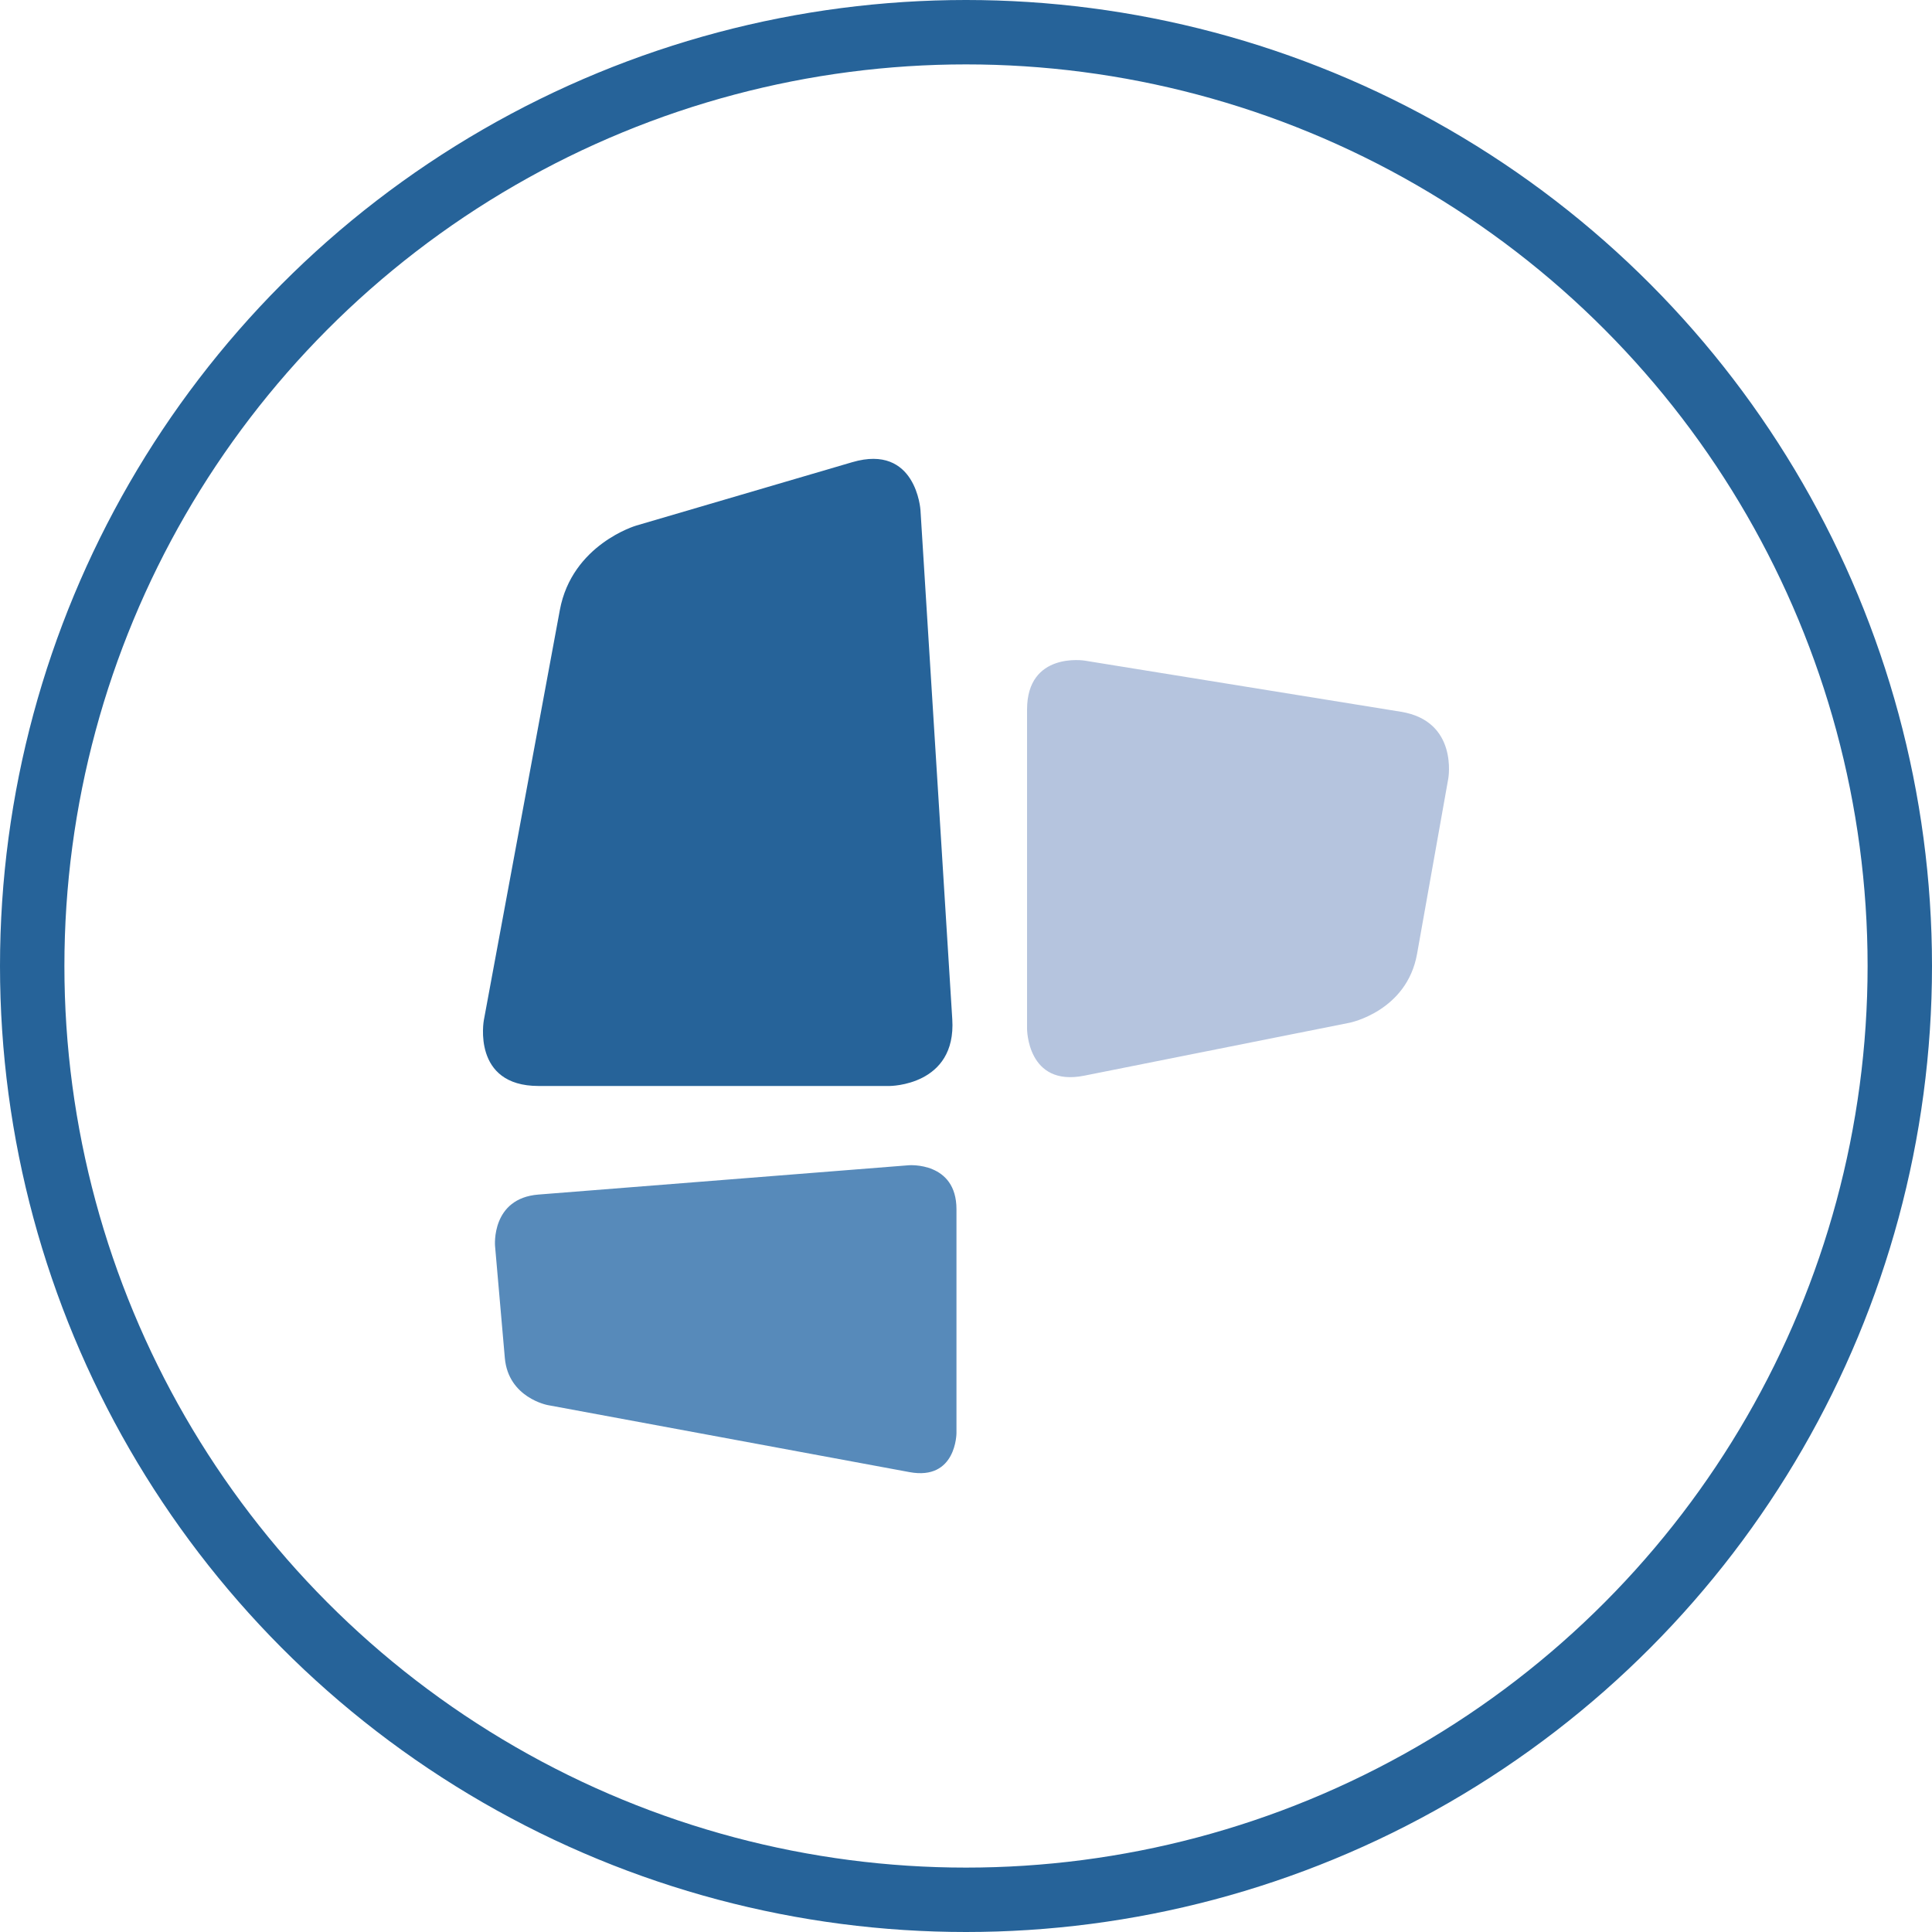 <?xml version="1.0" encoding="UTF-8"?>
<svg xmlns="http://www.w3.org/2000/svg" id="Ebene_1" data-name="Ebene 1" width="30" height="30" viewBox="0 0 30 30">
  <defs>
    <style>
      .cls-1 {
        fill: #b5c4de;
      }

      .cls-2 {
        fill: #266399;
      }

      .cls-3 {
        fill: #578aba;
      }

      .cls-4 {
        fill: none;
        stroke: #266399;
      }
    </style>
  </defs>
  <path class="cls-1" d="M16.842,10.258s-.894-.144-.894,.761v4.956s0,.906,.888,.728l4.121-.822s.888-.177,1.047-1.069l.485-2.723s.158-.892-.736-1.037l-4.911-.794Z"></path>
  <path class="cls-3" d="M14.113,18.094s.739-.058,.739,.683v3.475s0,.742-.729,.607l-5.619-1.041s-.611-.113-.665-.732l-.152-1.74s-.064-.739,.675-.797l5.751-.455Z"></path>
  <path class="cls-2" d="M9.877,8.162s-.996,.292-1.184,1.312l-1.18,6.368s-.189,1.021,.849,1.021h5.452s1.038,0,.973-1.036l-.494-7.907s-.065-1.035-1.06-.743l-3.356,.985Z"></path>
  <circle class="cls-4" cx="15" cy="15" r="14.5"></circle>
</svg>
